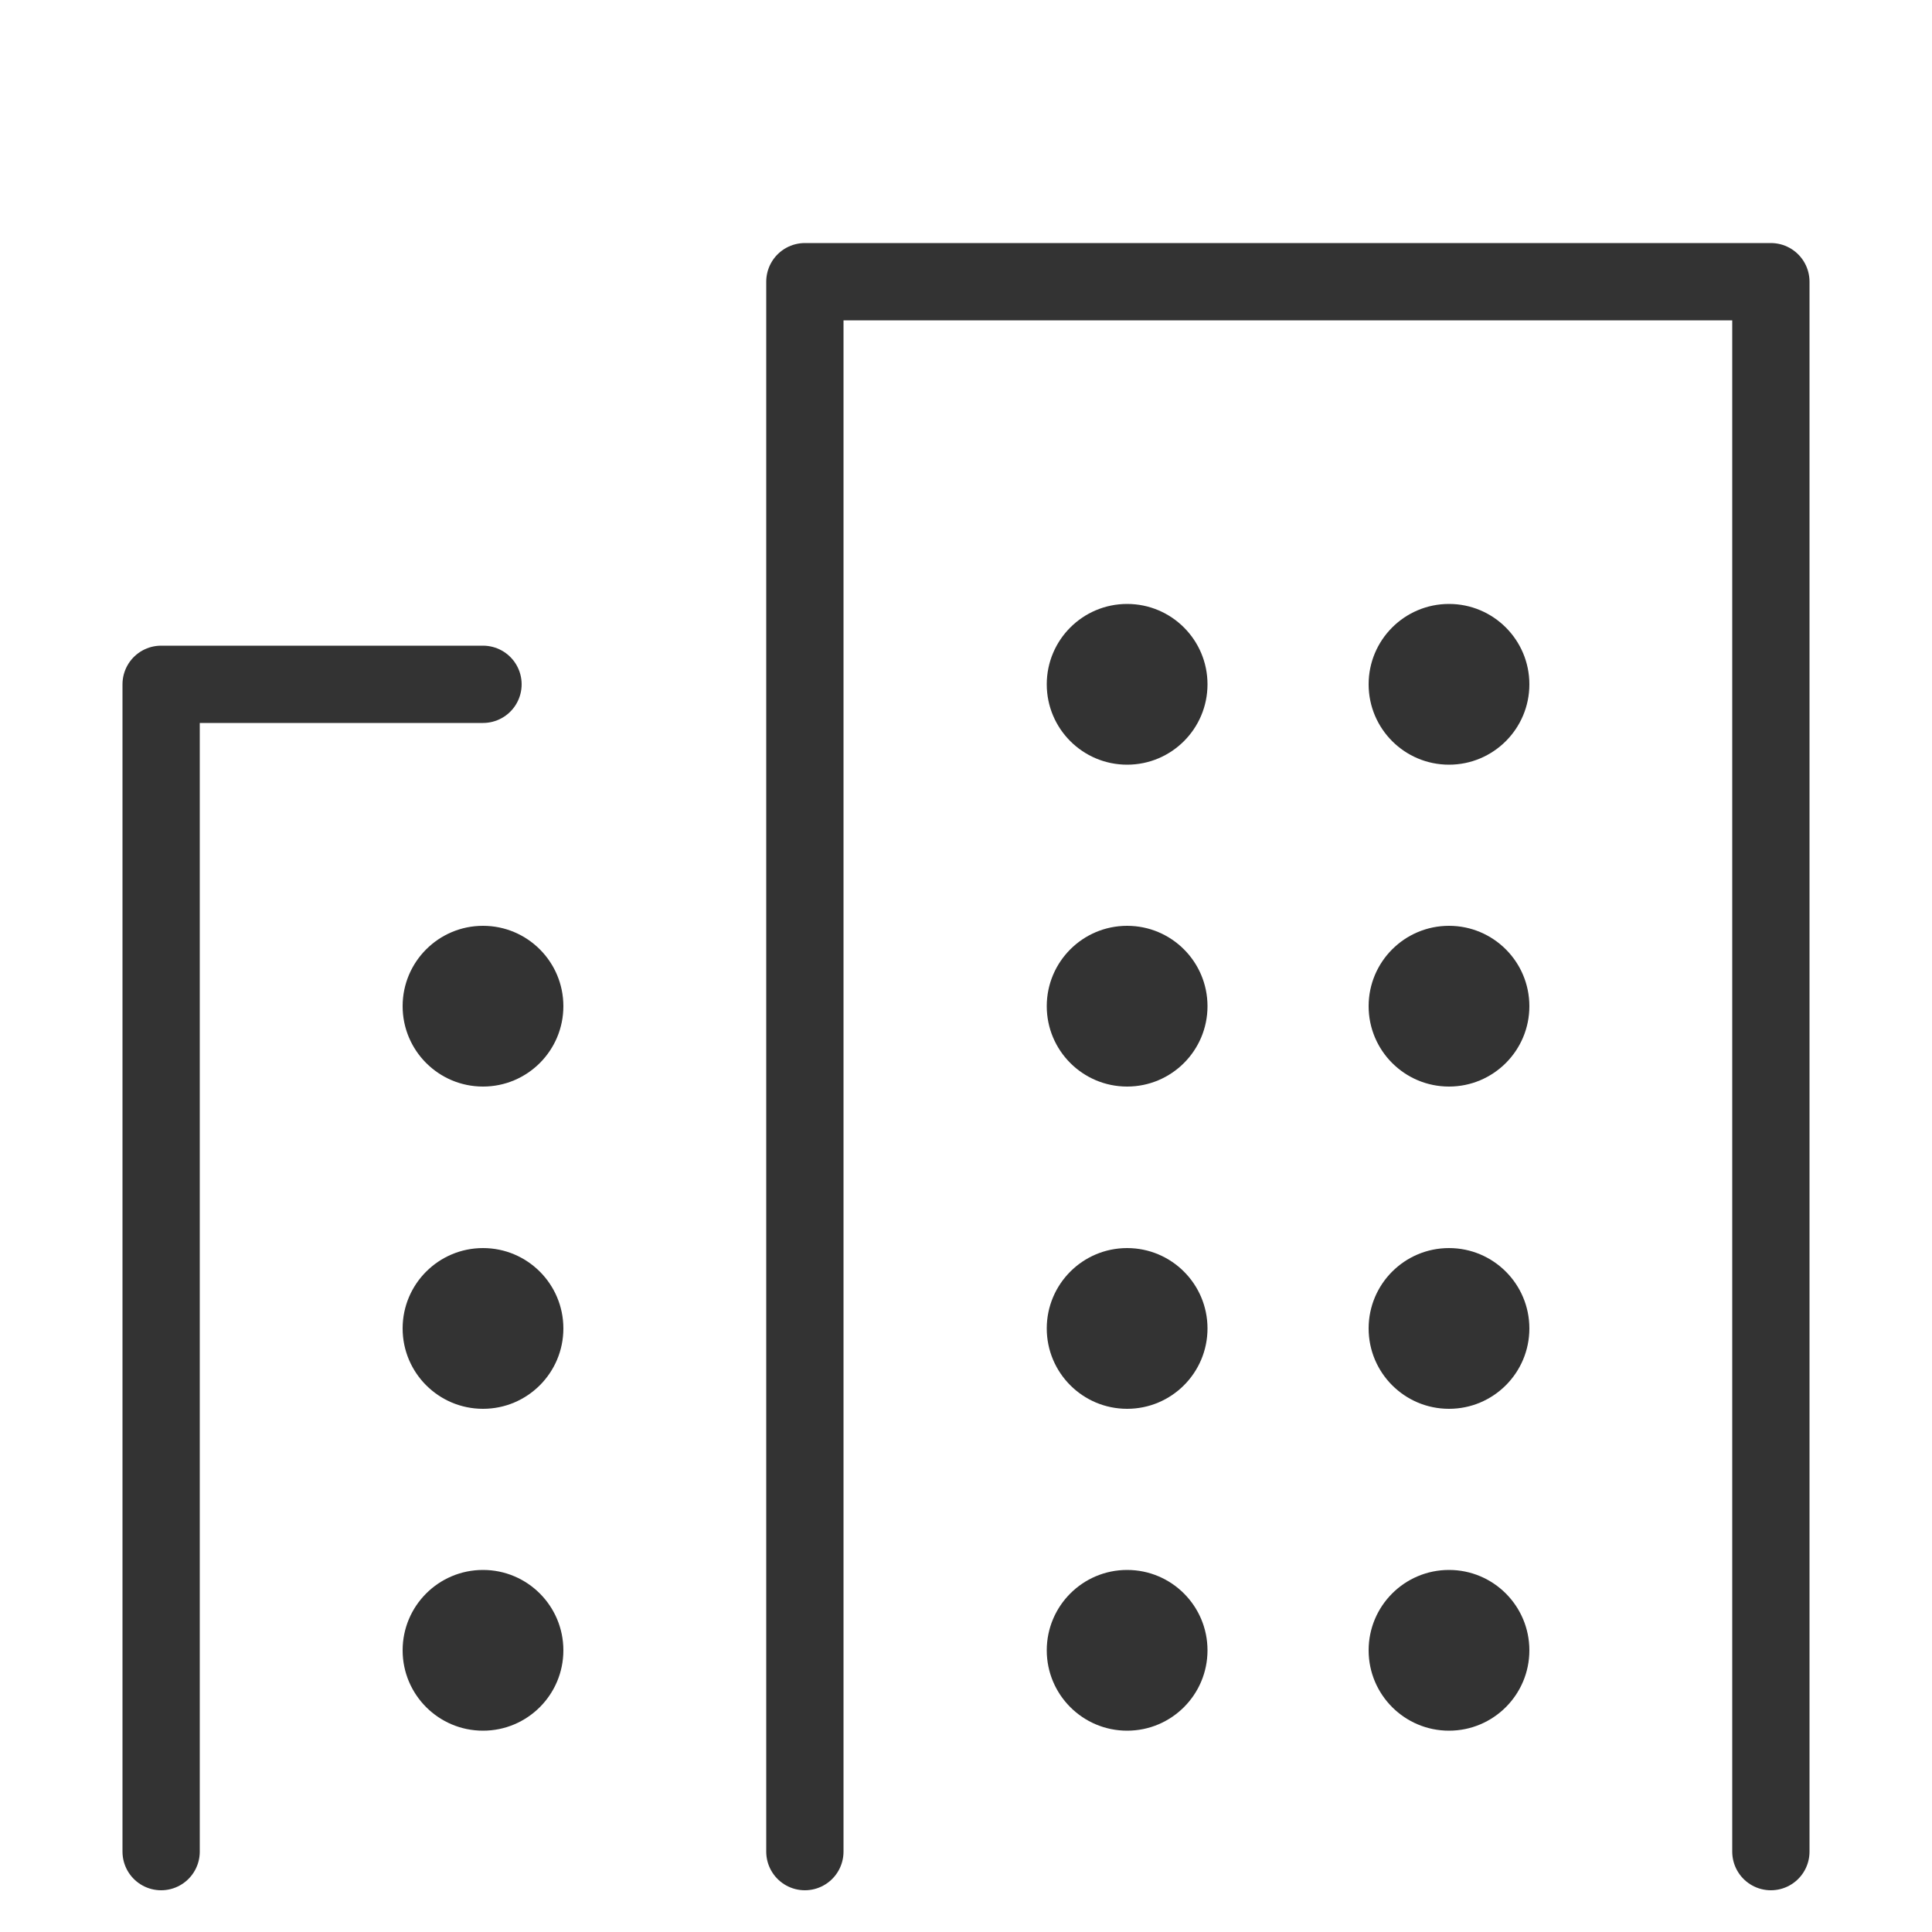 <?xml version="1.0" encoding="UTF-8"?><svg id="_レイヤー_2" xmlns="http://www.w3.org/2000/svg" viewBox="0 0 50 50"><defs><style>.cls-1{fill:#333;}.cls-2,.cls-3{fill:none;}.cls-3{stroke:#333;stroke-linecap:round;stroke-linejoin:round;stroke-width:2px;}</style></defs><g id="_コンテンツ"><rect class="cls-2" width="50" height="50"/><polyline class="cls-3" points="4.17 47.92 4.17 17.71 12.5 17.71"/><polyline class="cls-3" points="20.83 47.92 20.83 7.29 45.83 7.29 45.83 47.92"/><circle class="cls-1" cx="12.5" cy="26.04" r="2.08"/><circle class="cls-1" cx="29.17" cy="26.04" r="2.08"/><circle class="cls-1" cx="37.5" cy="26.04" r="2.08"/><circle class="cls-1" cx="37.5" cy="17.71" r="2.08"/><circle class="cls-1" cx="12.5" cy="34.38" r="2.08"/><circle class="cls-1" cx="29.17" cy="34.38" r="2.08"/><circle class="cls-1" cx="37.5" cy="34.38" r="2.08"/><circle class="cls-1" cx="12.5" cy="42.71" r="2.08"/><circle class="cls-1" cx="29.17" cy="42.71" r="2.08"/><circle class="cls-1" cx="37.5" cy="42.71" r="2.08"/><circle class="cls-1" cx="29.17" cy="17.71" r="2.08"/></g></svg>